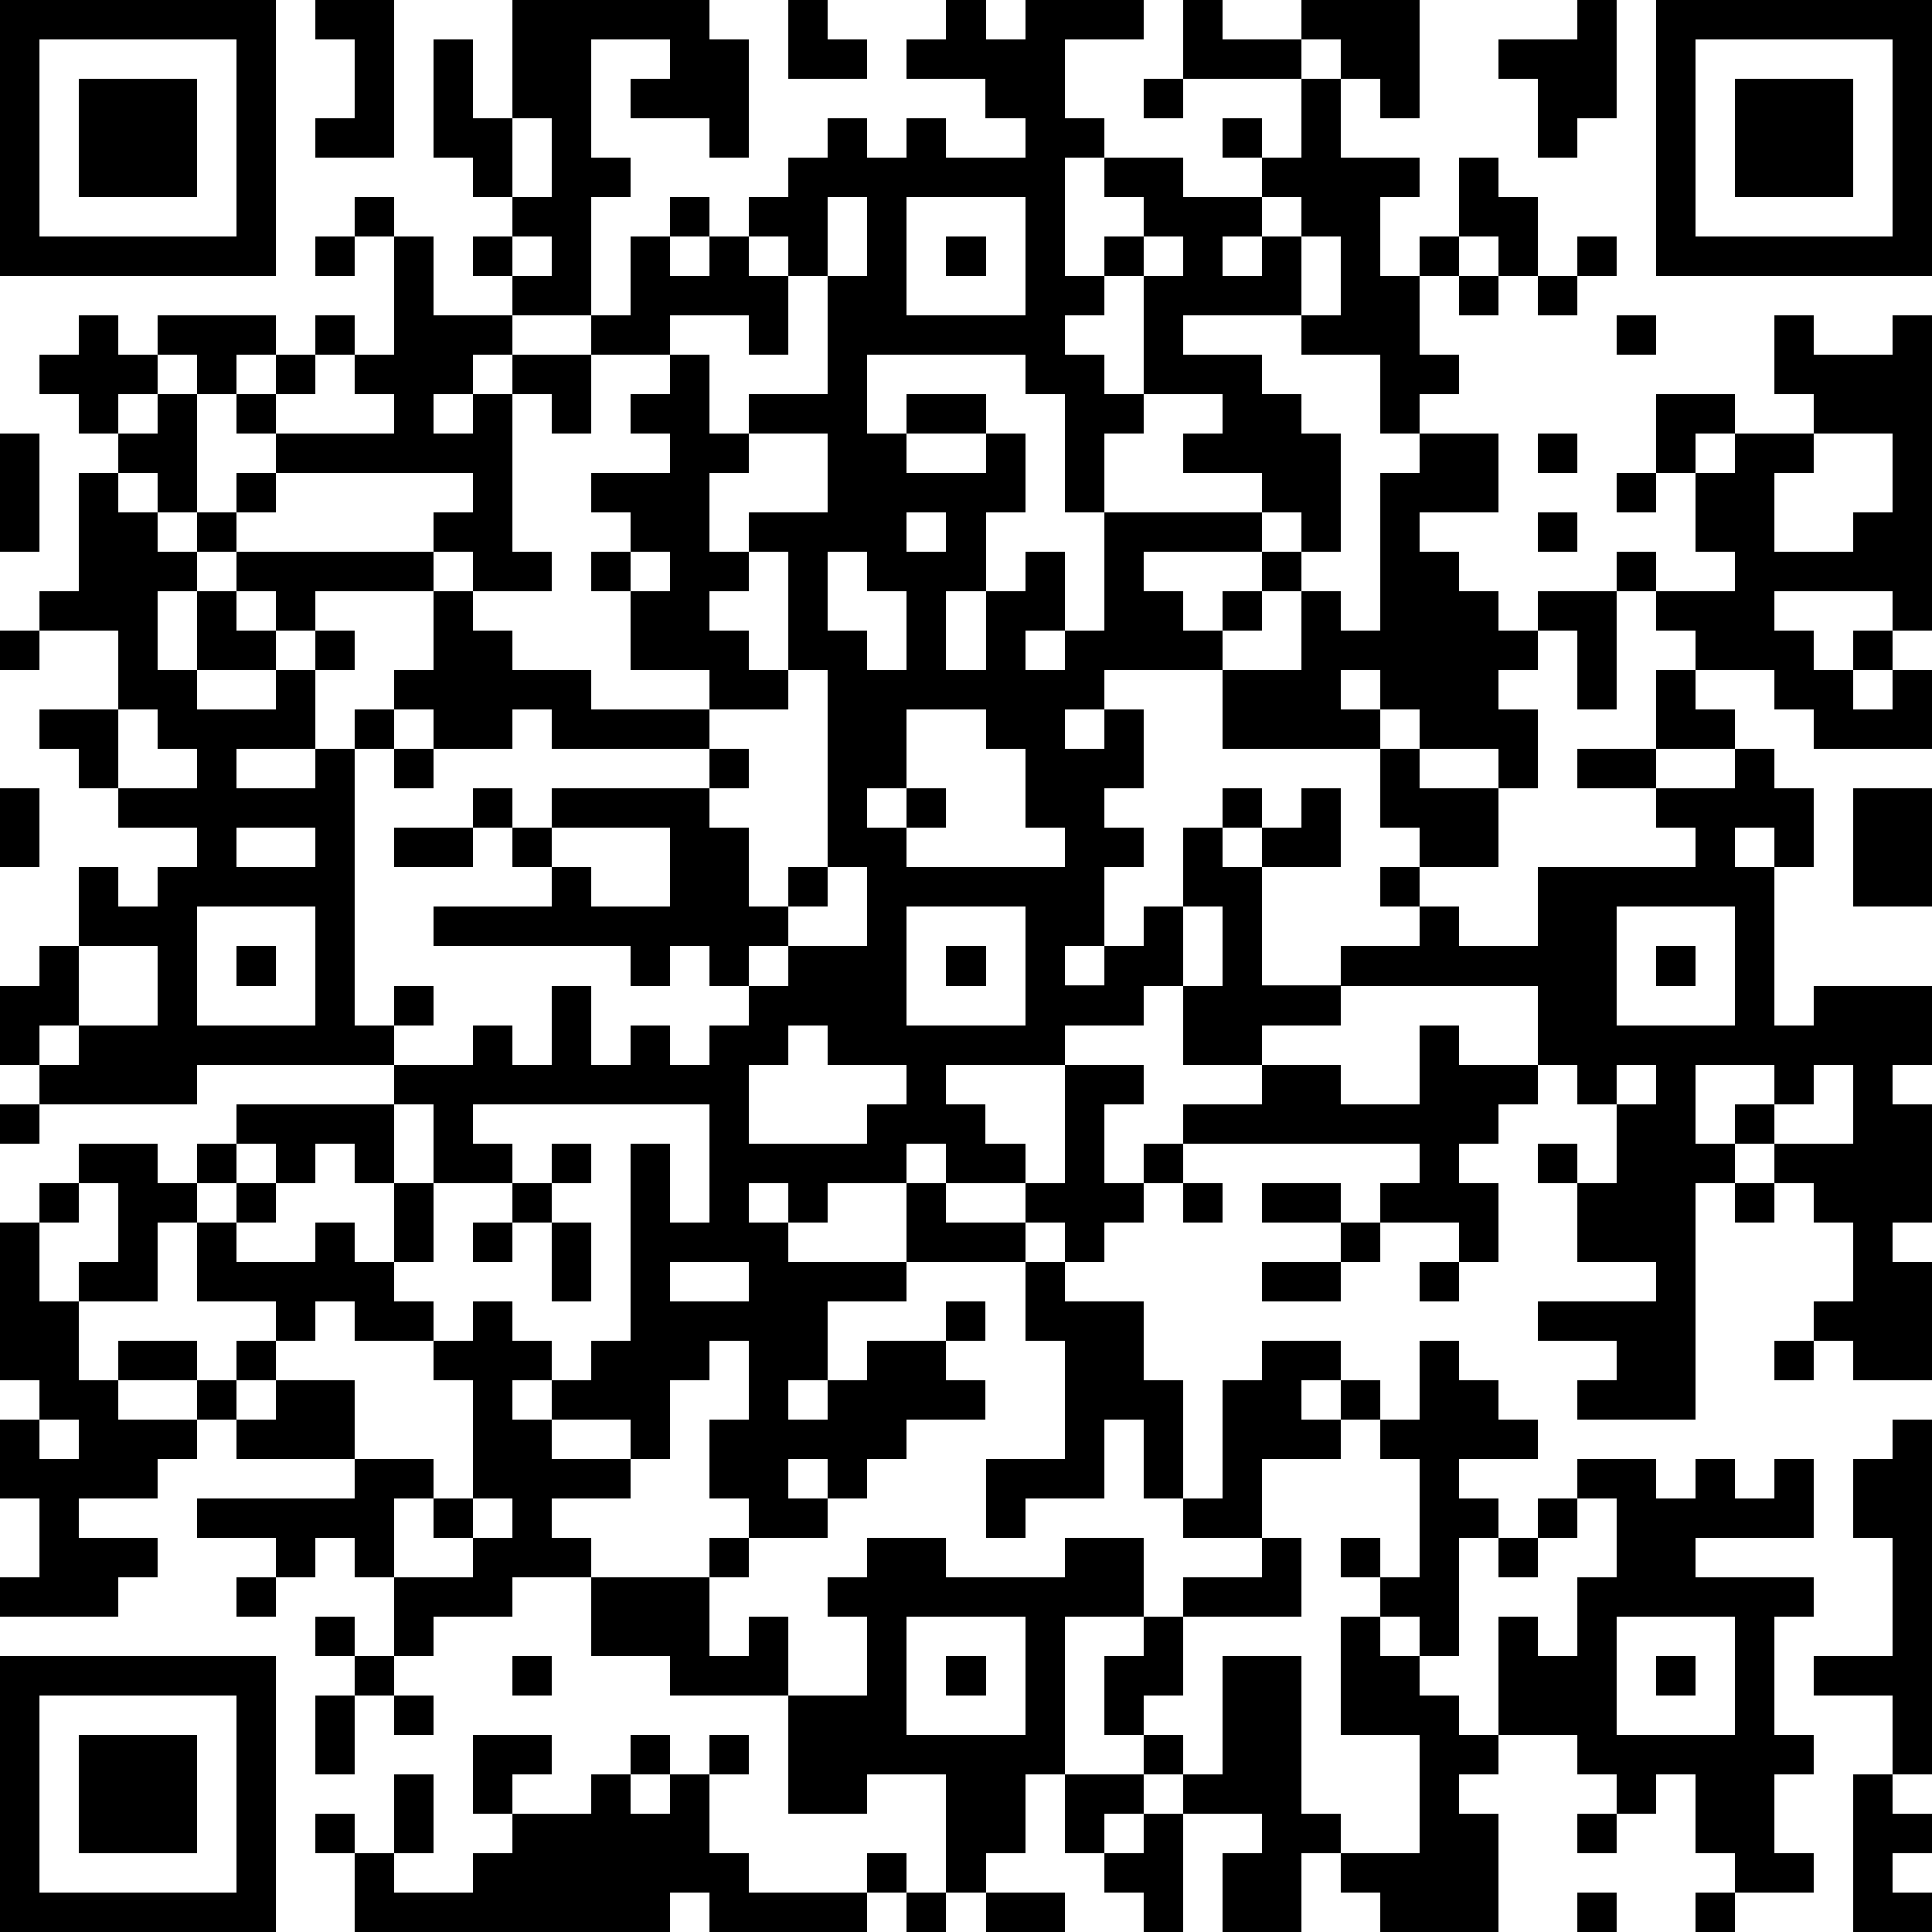 <?xml version="1.0" standalone="yes"?><svg version="1.1" xmlns="http://www.w3.org/2000/svg" xmlns:xlink="http://www.w3.org/1999/xlink" xmlns:ev="http://www.w3.org/2001/xml-events" width="196" height="196" shape-rendering="crispEdges"><path d="M0 0h7v7h-7zM8 0h2v4h-2v-1h1v-2h-1zM13 0h5v1h1v3h-1v-1h-2v-1h1v-1h-2v3h1v1h-1v3h-2v-1h-1v-1h1v-1h-1v-1h-1v-3h1v2h1zM20 0h1v1h1v1h-2zM24 0h1v1h1v-1h3v1h-2v2h1v1h-1v3h1v-1h1v-1h-1v-1h2v1h2v-1h-1v-1h1v1h1v-2h-3v-2h1v1h2v-1h3v3h-1v-1h-1v-1h-1v1h1v2h2v1h-1v2h1v-1h1v-2h1v1h1v2h-1v-1h-1v1h-1v2h1v1h-1v1h-1v-2h-2v-1h-3v1h2v1h1v1h1v3h-1v-1h-1v-1h-2v-1h1v-1h-2v-3h-1v1h-1v1h1v1h1v1h-1v2h-1v-3h-1v-1h-4v2h1v-1h2v1h-2v1h2v-1h1v2h-1v2h-1v2h1v-2h1v-1h1v2h-1v1h1v-1h1v-3h4v1h-3v1h1v1h1v-1h1v-1h1v1h-1v1h-1v1h-3v1h-1v1h1v-1h1v2h-1v1h1v1h-1v2h-1v1h1v-1h1v-1h1v-2h1v-1h1v1h-1v1h1v-1h1v-1h1v2h-2v3h2v-1h2v-1h-1v-1h1v-1h-1v-2h-4v-2h2v-2h1v1h1v-4h1v-1h2v2h-2v1h1v1h1v1h1v-1h2v-1h1v1h-1v3h-1v-2h-1v1h-1v1h1v2h-1v-1h-2v-1h-1v-1h-1v1h1v1h1v1h2v2h-2v1h1v1h2v-2h4v-1h-1v-1h-2v-1h2v-2h1v-1h-1v-1h2v-1h-1v-2h-1v-2h2v1h-1v1h1v-1h2v-1h-1v-2h1v1h2v-1h1v8h-1v-1h-3v1h1v1h1v-1h1v1h-1v1h1v-1h1v2h-3v-1h-1v-1h-2v1h1v1h-2v1h2v-1h1v1h1v2h-1v-1h-1v1h1v4h1v-1h3v2h-1v1h1v3h-1v1h1v3h-2v-1h-1v-1h1v-2h-1v-1h-1v-1h-1v-1h1v-1h-2v2h1v1h-1v6h-3v-1h1v-1h-2v-1h3v-1h-2v-2h-1v-1h1v1h1v-2h-1v-1h-1v-2h-5v1h-2v1h-2v-2h-1v1h-2v1h-3v1h1v1h1v1h-2v-1h-1v1h-2v1h-1v-1h-1v1h1v1h3v-2h1v1h2v-1h1v-3h2v1h-1v2h1v-1h1v-1h2v-1h2v1h2v-2h1v1h2v1h-1v1h-1v1h1v2h-1v-1h-2v-1h1v-1h-6v1h-1v1h-1v1h-1v-1h-1v1h-3v1h-2v2h-1v1h1v-1h1v-1h2v-1h1v1h-1v1h1v1h-2v1h-1v1h-1v-1h-1v1h1v1h-2v-1h-1v-2h1v-2h-1v1h-1v2h-1v-1h-2v-1h-1v1h1v1h2v1h-2v1h1v1h-2v1h-2v1h-1v-2h-1v-1h-1v1h-1v-1h-2v-1h4v-1h-3v-1h-1v-1h-2v-1h2v1h1v-1h1v-1h-2v-2h-1v2h-2v-1h1v-2h-1v-1h2v1h1v-1h1v-1h4v-1h-5v1h-4v-1h-1v-2h1v-1h1v-2h1v1h1v-1h1v-1h-2v-1h-1v-1h-1v-1h2v-2h-2v-1h1v-3h1v-1h-1v-1h-1v-1h1v-1h1v1h1v-1h3v1h-1v1h-1v-1h-1v1h-1v1h1v-1h1v3h-1v-1h-1v1h1v1h1v-1h1v-1h1v-1h-1v-1h1v-1h1v-1h1v1h-1v1h-1v1h3v-1h-1v-1h1v-3h-1v-1h1v1h1v2h2v1h-1v1h-1v1h1v-1h1v-1h2v-1h1v-2h1v-1h1v1h-1v1h1v-1h1v-1h1v-1h1v-1h1v1h1v-1h1v1h2v-1h-1v-1h-2v-1h1zM40 0h1v3h-1v1h-1v-2h-1v-1h2zM42 0h7v7h-7zM1 1v5h5v-5zM43 1v5h5v-5zM2 2h3v3h-3zM29 2h1v1h-1zM44 2h3v3h-3zM13 3v2h1v-2zM21 5v2h-1v-1h-1v1h1v2h-1v-1h-2v1h-2v2h-1v-1h-1v4h1v1h-2v-1h-1v-1h1v-1h-5v1h-1v1h-1v1h-1v2h1v-2h1v-1h5v1h-3v1h-1v-1h-1v1h1v1h-2v1h2v-1h1v-1h1v1h-1v2h-2v1h2v-1h1v-1h1v-1h1v-2h1v1h1v1h2v1h3v-1h-2v-2h-1v-1h1v-1h-1v-1h2v-1h-1v-1h1v-1h1v2h1v-1h2v-3h1v-2zM23 5v3h3v-3zM32 5v1h-1v1h1v-1h1v-1zM8 6h1v1h-1zM13 6v1h1v-1zM24 6h1v1h-1zM29 6v1h1v-1zM33 6v2h1v-2zM40 6h1v1h-1zM37 7h1v1h-1zM39 7h1v1h-1zM41 8h1v1h-1zM0 11h1v3h-1zM19 11v1h-1v2h1v-1h2v-2zM39 11h1v1h-1zM46 11v1h-1v2h2v-1h1v-2zM41 12h1v1h-1zM23 13v1h1v-1zM39 13h1v1h-1zM16 14v1h1v-1zM19 14v1h-1v1h1v1h1v-3zM21 14v2h1v1h1v-2h-1v-1zM0 16h1v1h-1zM20 17v1h-2v1h-4v-1h-1v1h-2v-1h-1v1h-1v7h1v-1h1v1h-1v1h2v-1h1v1h1v-2h1v2h1v-1h1v1h1v-1h1v-1h-1v-1h-1v1h-1v-1h-5v-1h3v-1h-1v-1h-1v-1h1v1h1v-1h4v-1h1v1h-1v1h1v2h1v-1h1v-5zM3 18v2h2v-1h-1v-1zM23 18v2h-1v1h1v-1h1v1h-1v1h4v-1h-1v-2h-1v-1zM10 19h1v1h-1zM0 20h1v2h-1zM47 20h2v3h-2zM6 21v1h2v-1zM10 21h2v1h-2zM14 21v1h1v1h2v-2zM21 22v1h-1v1h-1v1h1v-1h2v-2zM5 23v3h3v-3zM23 23v3h3v-3zM30 23v2h1v-2zM41 23v3h3v-3zM2 24v2h-1v1h1v-1h2v-2zM6 24h1v1h-1zM24 24h1v1h-1zM42 24h1v1h-1zM20 26v1h-1v2h3v-1h1v-1h-2v-1zM41 27v1h1v-1zM46 27v1h-1v1h2v-2zM0 28h1v1h-1zM10 28v2h-1v-1h-1v1h-1v-1h-1v1h-1v1h1v-1h1v1h-1v1h2v-1h1v1h1v-2h1v-2zM12 28v1h1v1h-2v2h-1v1h1v1h-2v-1h-1v1h-1v1h-1v1h1v-1h2v2h2v1h-1v2h2v-1h-1v-1h1v-3h-1v-1h1v-1h1v1h1v1h1v-1h1v-5h1v2h1v-3zM14 29h1v1h-1zM1 30h1v1h-1zM13 30h1v1h-1zM30 30h1v1h-1zM32 30h2v1h-2zM44 30h1v1h-1zM0 31h1v2h1v2h1v1h2v1h-1v1h-2v1h2v1h-1v1h-3v-1h1v-2h-1v-2h1v-1h-1zM12 31h1v1h-1zM14 31h1v2h-1zM34 31h1v1h-1zM17 32v1h2v-1zM26 32h1v1h2v2h1v3h-1v-2h-1v2h-2v1h-1v-2h2v-3h-1zM32 32h2v1h-2zM36 32h1v1h-1zM32 34h2v1h-1v1h1v-1h1v1h-1v1h-2v2h-2v-1h1v-3h1zM36 34h1v1h1v1h1v1h-2v1h1v1h-1v3h-1v-1h-1v-1h-1v-1h1v1h1v-3h-1v-1h1zM45 34h1v1h-1zM1 36v1h1v-1zM48 36h1v9h-1v-2h-2v-1h2v-3h-1v-2h1zM40 37h2v1h1v-1h1v1h1v-1h1v2h-3v1h3v1h-1v3h1v1h-1v2h1v1h-2v-1h-1v-2h-1v1h-1v-1h-1v-1h-2v-3h1v1h1v-2h1v-2h-1zM12 38v1h1v-1zM39 38h1v1h-1zM18 39h1v1h-1zM22 39h2v1h3v-1h2v2h-2v4h-1v2h-1v1h-1v-3h-2v1h-2v-3h-3v-1h-2v-2h3v2h1v-1h1v2h2v-2h-1v-1h1zM32 39h1v2h-3v-1h2zM38 39h1v1h-1zM6 40h1v1h-1zM8 41h1v1h-1zM23 41v3h3v-3zM29 41h1v2h-1v1h-1v-2h1zM34 41h1v1h1v1h1v1h1v1h-1v1h1v3h-3v-1h-1v-1h-1v2h-2v-2h1v-1h-2v-1h-1v-1h1v1h1v-3h2v4h1v1h2v-3h-2zM41 41v3h3v-3zM0 42h7v7h-7zM9 42h1v1h-1zM13 42h1v1h-1zM24 42h1v1h-1zM42 42h1v1h-1zM1 43v5h5v-5zM8 43h1v2h-1zM10 43h1v1h-1zM2 44h3v3h-3zM12 44h2v1h-1v1h-1zM16 44h1v1h-1zM18 44h1v1h-1zM10 45h1v2h-1zM15 45h1v1h1v-1h1v2h1v1h3v-1h1v1h-1v1h-4v-1h-1v1h-8v-2h-1v-1h1v1h1v1h2v-1h1v-1h2zM27 45h2v1h-1v1h-1zM47 45h1v1h1v1h-1v1h1v1h-2zM29 46h1v3h-1v-1h-1v-1h1zM40 46h1v1h-1zM23 48h1v1h-1zM25 48h2v1h-2zM40 48h1v1h-1zM43 48h1v1h-1z" style="fill:#000" transform="translate(0,0) scale(4)"/></svg>